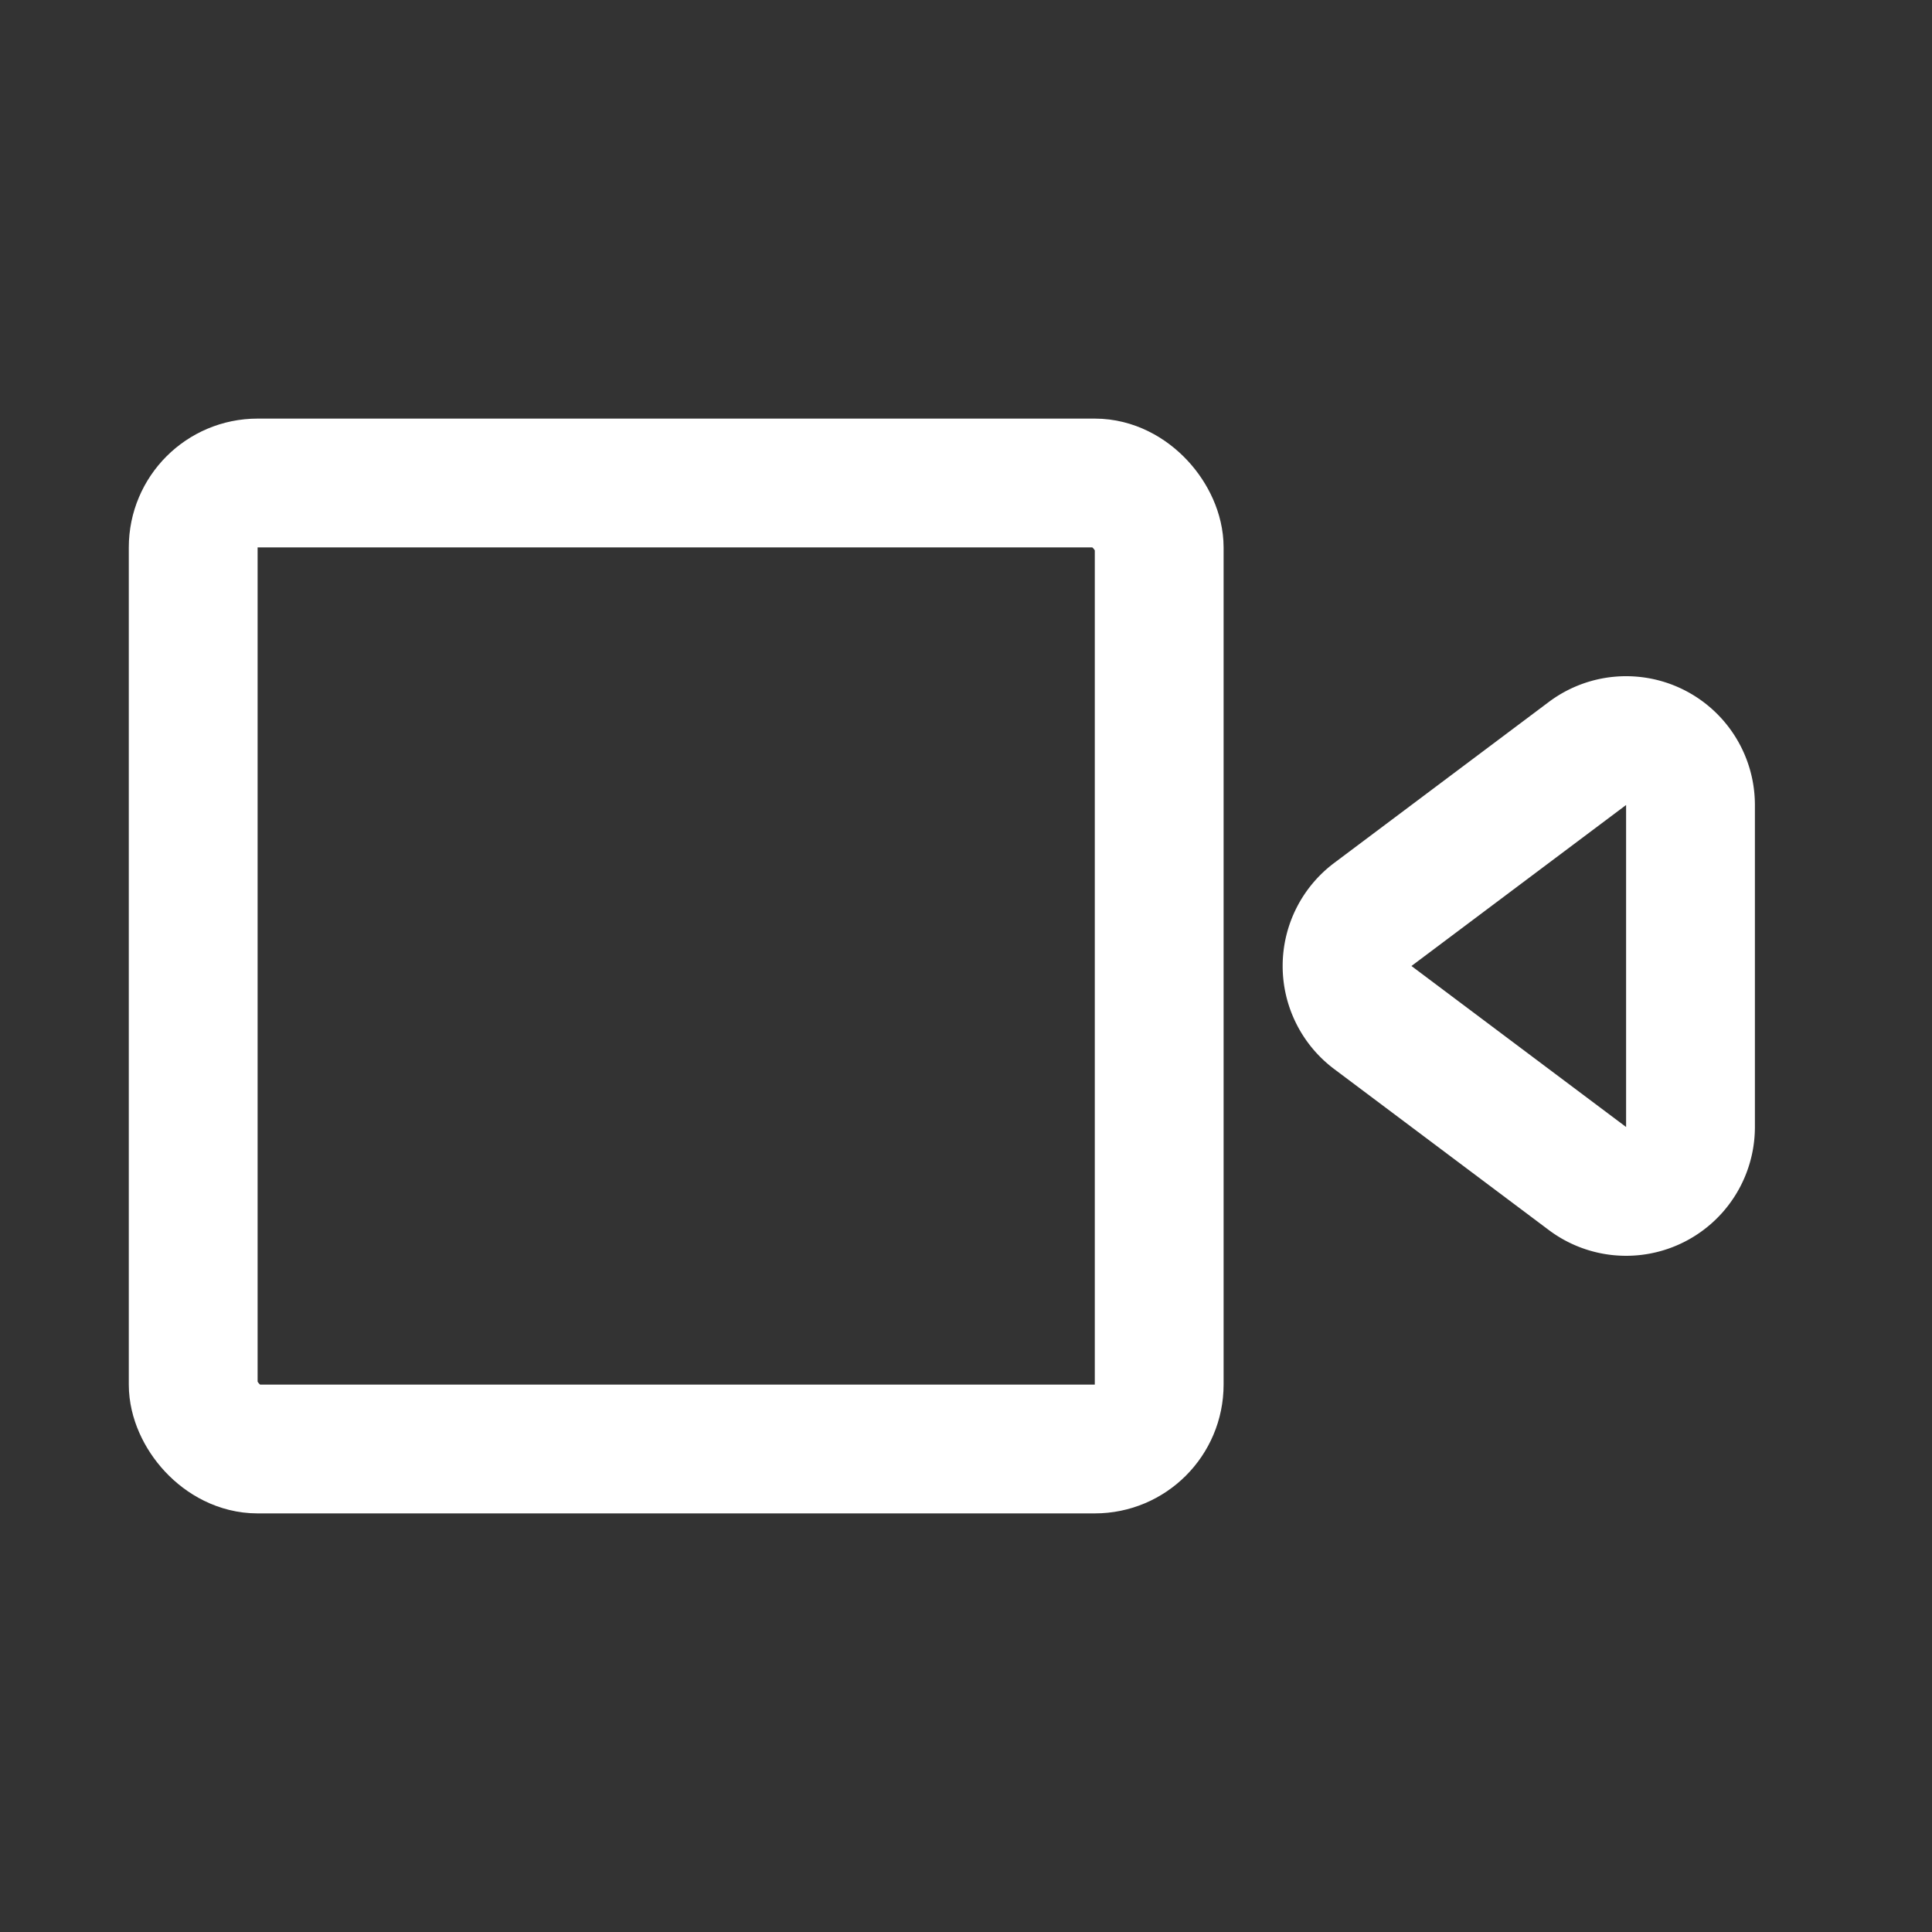 <svg width="30" height="30" fill="none" xmlns="http://www.w3.org/2000/svg"><rect width="100%" height="100%" fill="#333333" stroke="none"/><rect x="3" y="7.5" width="15" height="15" rx="1" stroke="#fff" stroke-width="2" stroke-linejoin="round"/><path clip-rule="evenodd" d="M21.317 15.8a1 1 0 010-1.6l3.333-2.5a1 1 0 011.6.8v5a1 1 0 01-1.6.8l-3.333-2.5z" stroke="#fff" stroke-width="2"/></svg>